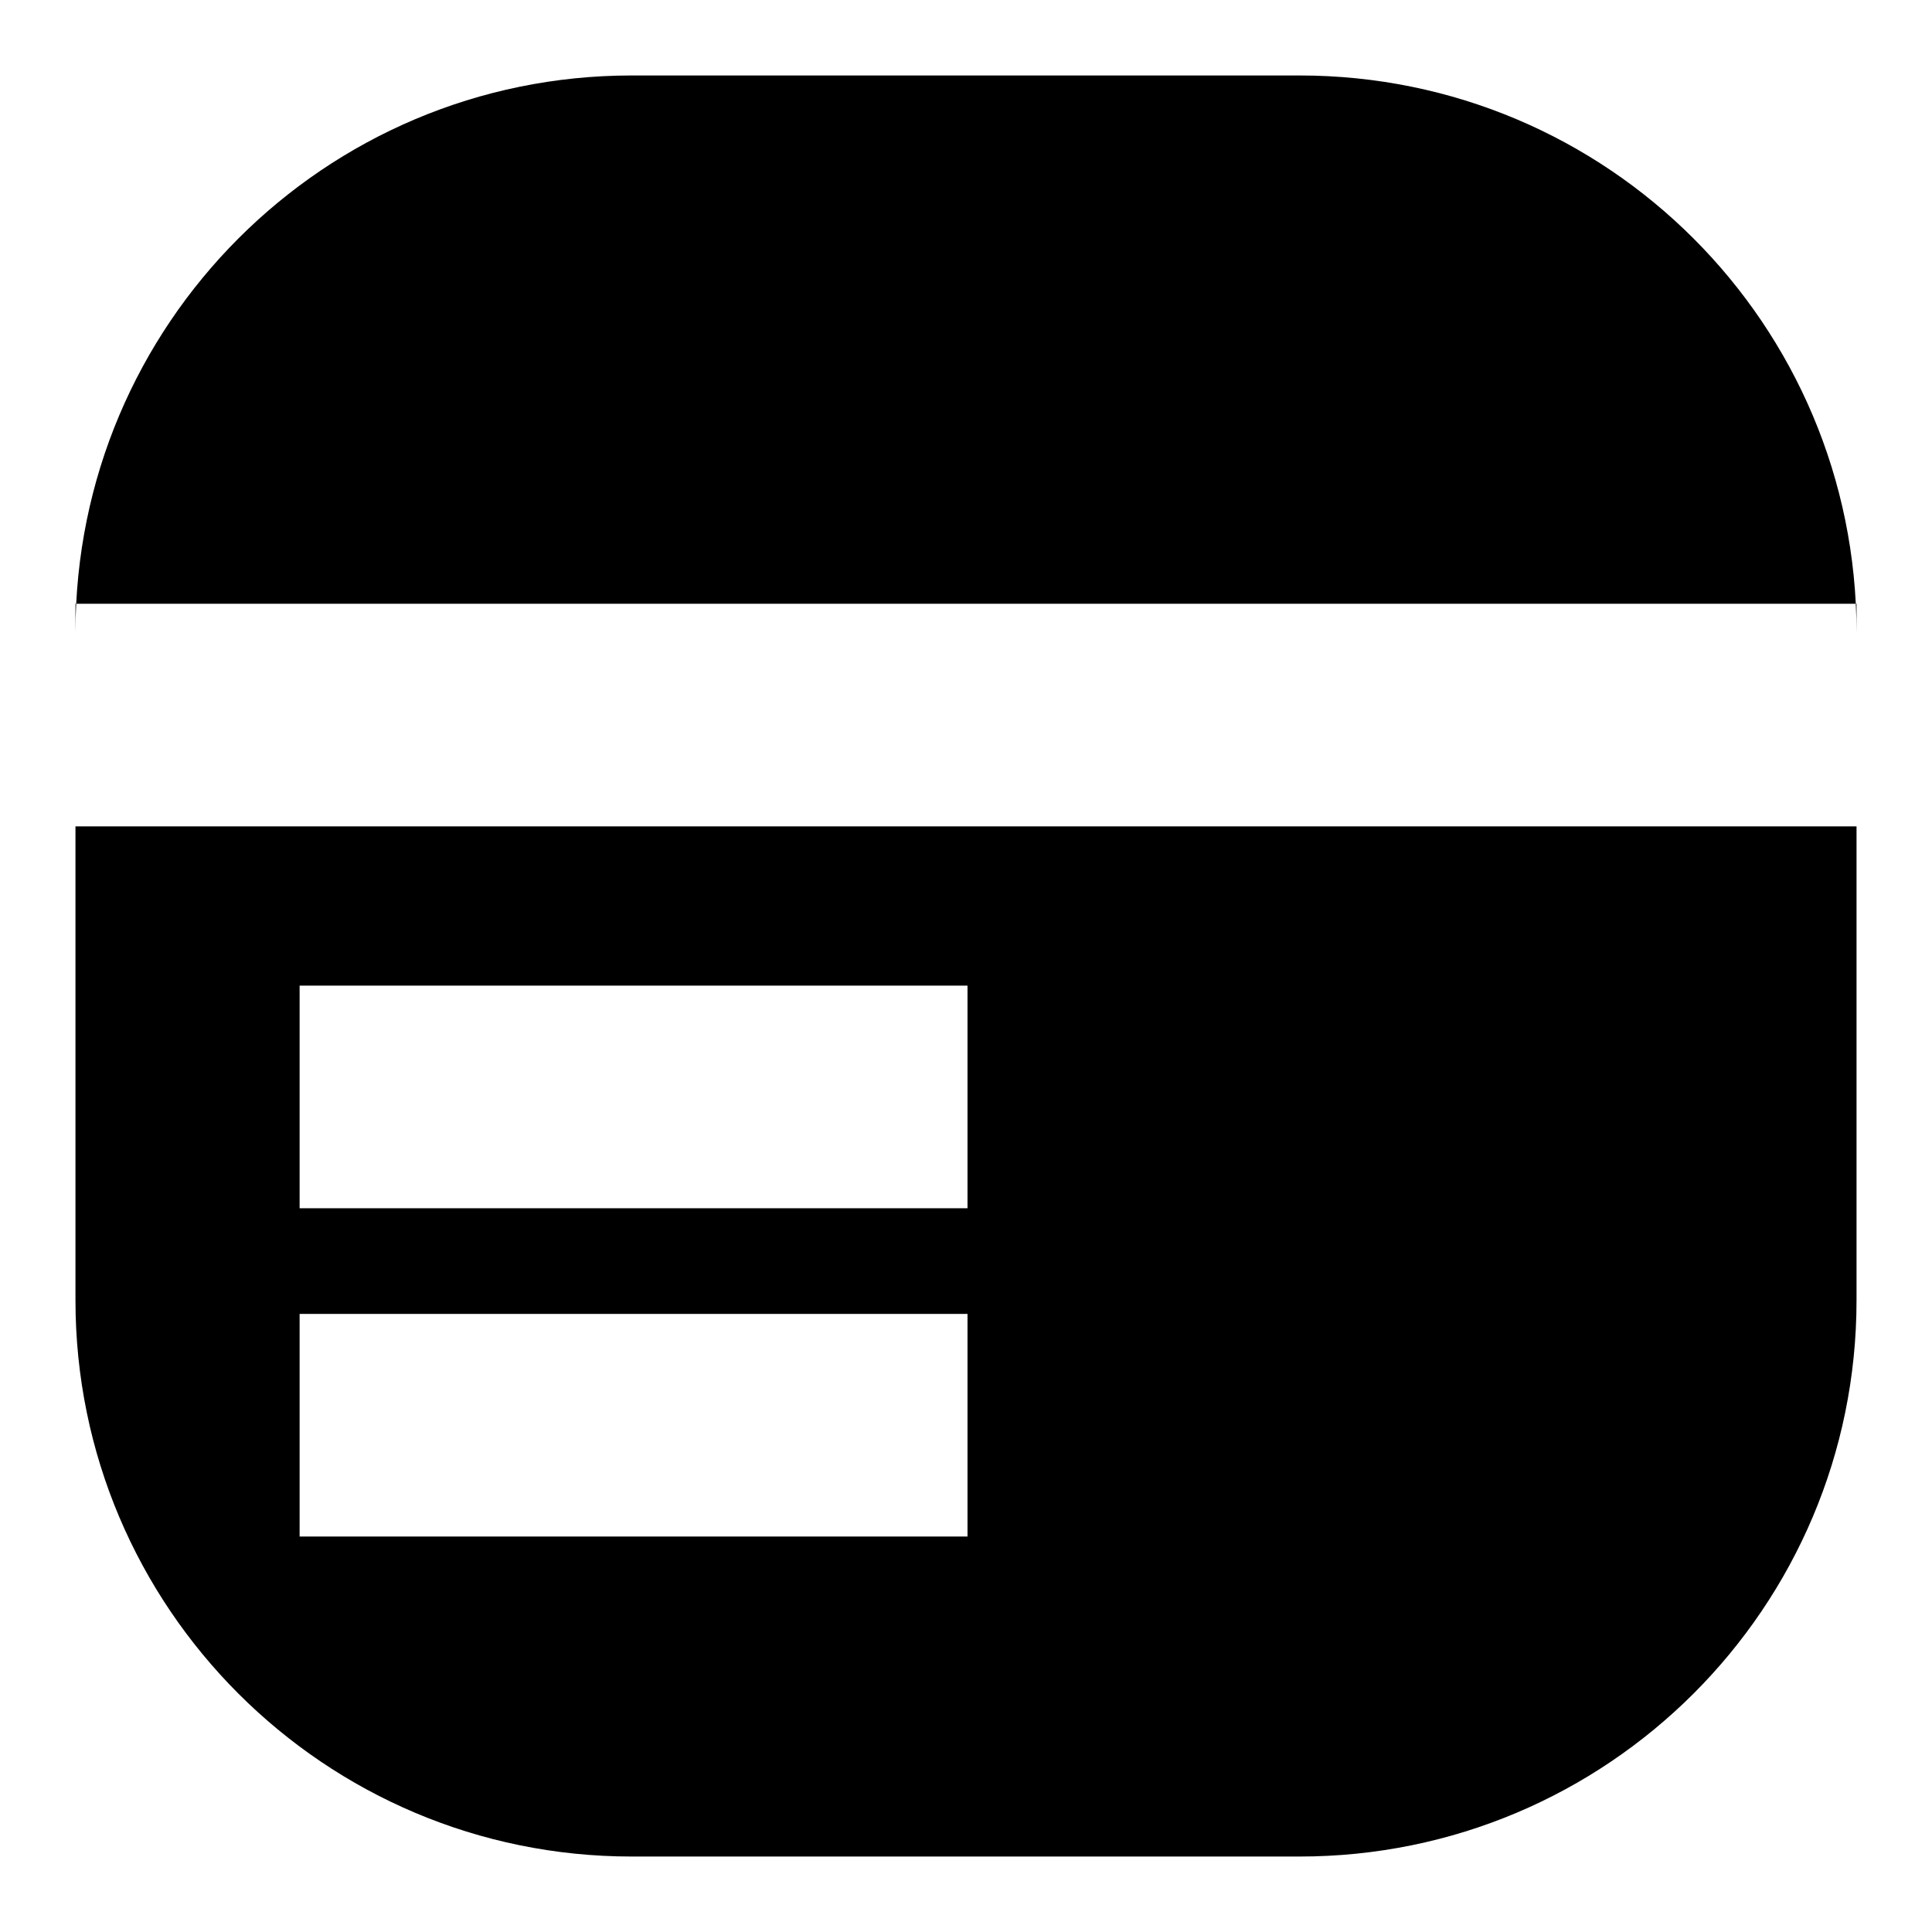 <?xml version="1.0" encoding="utf-8"?>
<!-- Svg Vector Icons : http://www.onlinewebfonts.com/icon -->
<!DOCTYPE svg PUBLIC "-//W3C//DTD SVG 1.1//EN" "http://www.w3.org/Graphics/SVG/1.1/DTD/svg11.dtd">
<svg version="1.1" xmlns="http://www.w3.org/2000/svg" xmlns:xlink="http://www.w3.org/1999/xlink" x="0px" y="0px" viewBox="0 0 256 256" enable-background="new 0 0 256 256" xml:space="preserve">
<g><g><path fill="#000000" d="M246,172.3c0,40.7-33,73.7-73.8,73.7H83.7C43,246,10,213,10,172.3V83.8C10,43,43,10,83.7,10h88.5C213,10,246,43,246,83.8V172.3z M246,80H10v29.5h236V80z M128.2,130.6H39.7v29.5h88.5V130.6z M128.2,174.1H39.7v29.5h88.5V174.1z"/></g></g>
</svg>